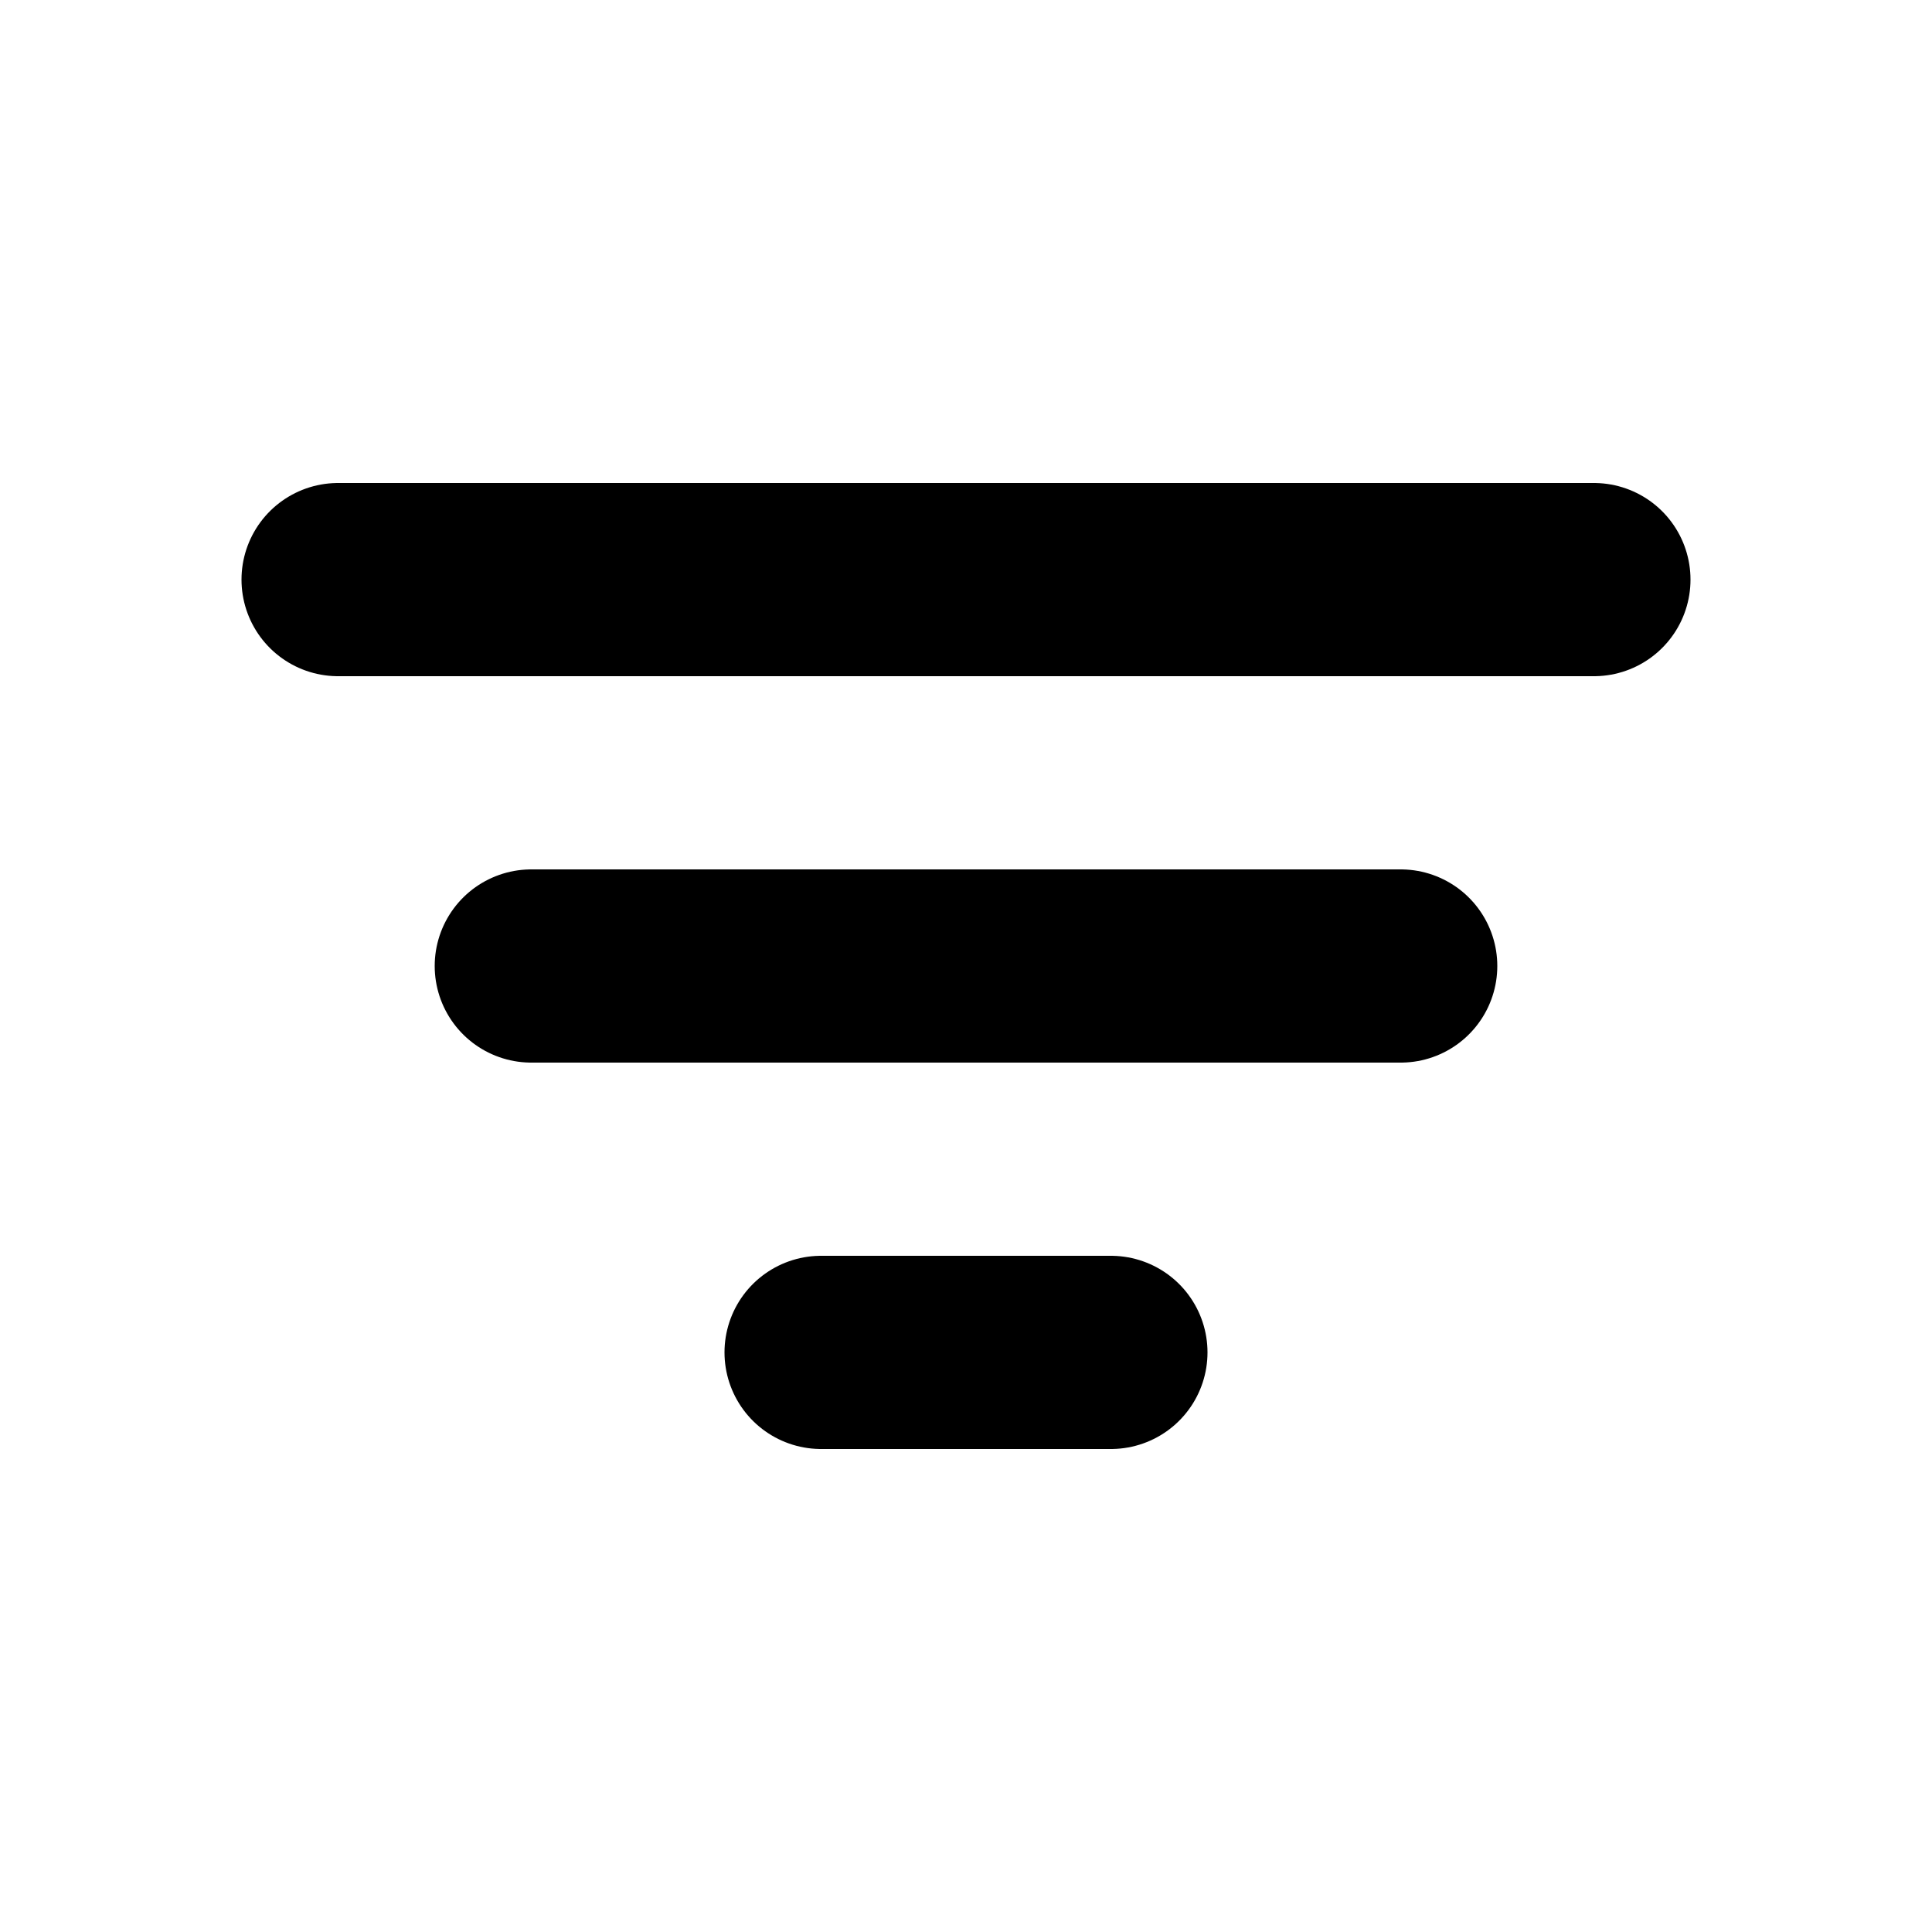 <svg width="20" height="20" viewBox="0 0 20 20" fill="none" xmlns="http://www.w3.org/2000/svg">
<path d="M5.5 10H14.5M3.5 6H16.5M8.5 14H11.5" stroke="black" stroke-width="2" stroke-linecap="round" stroke-linejoin="round"/>
</svg>
